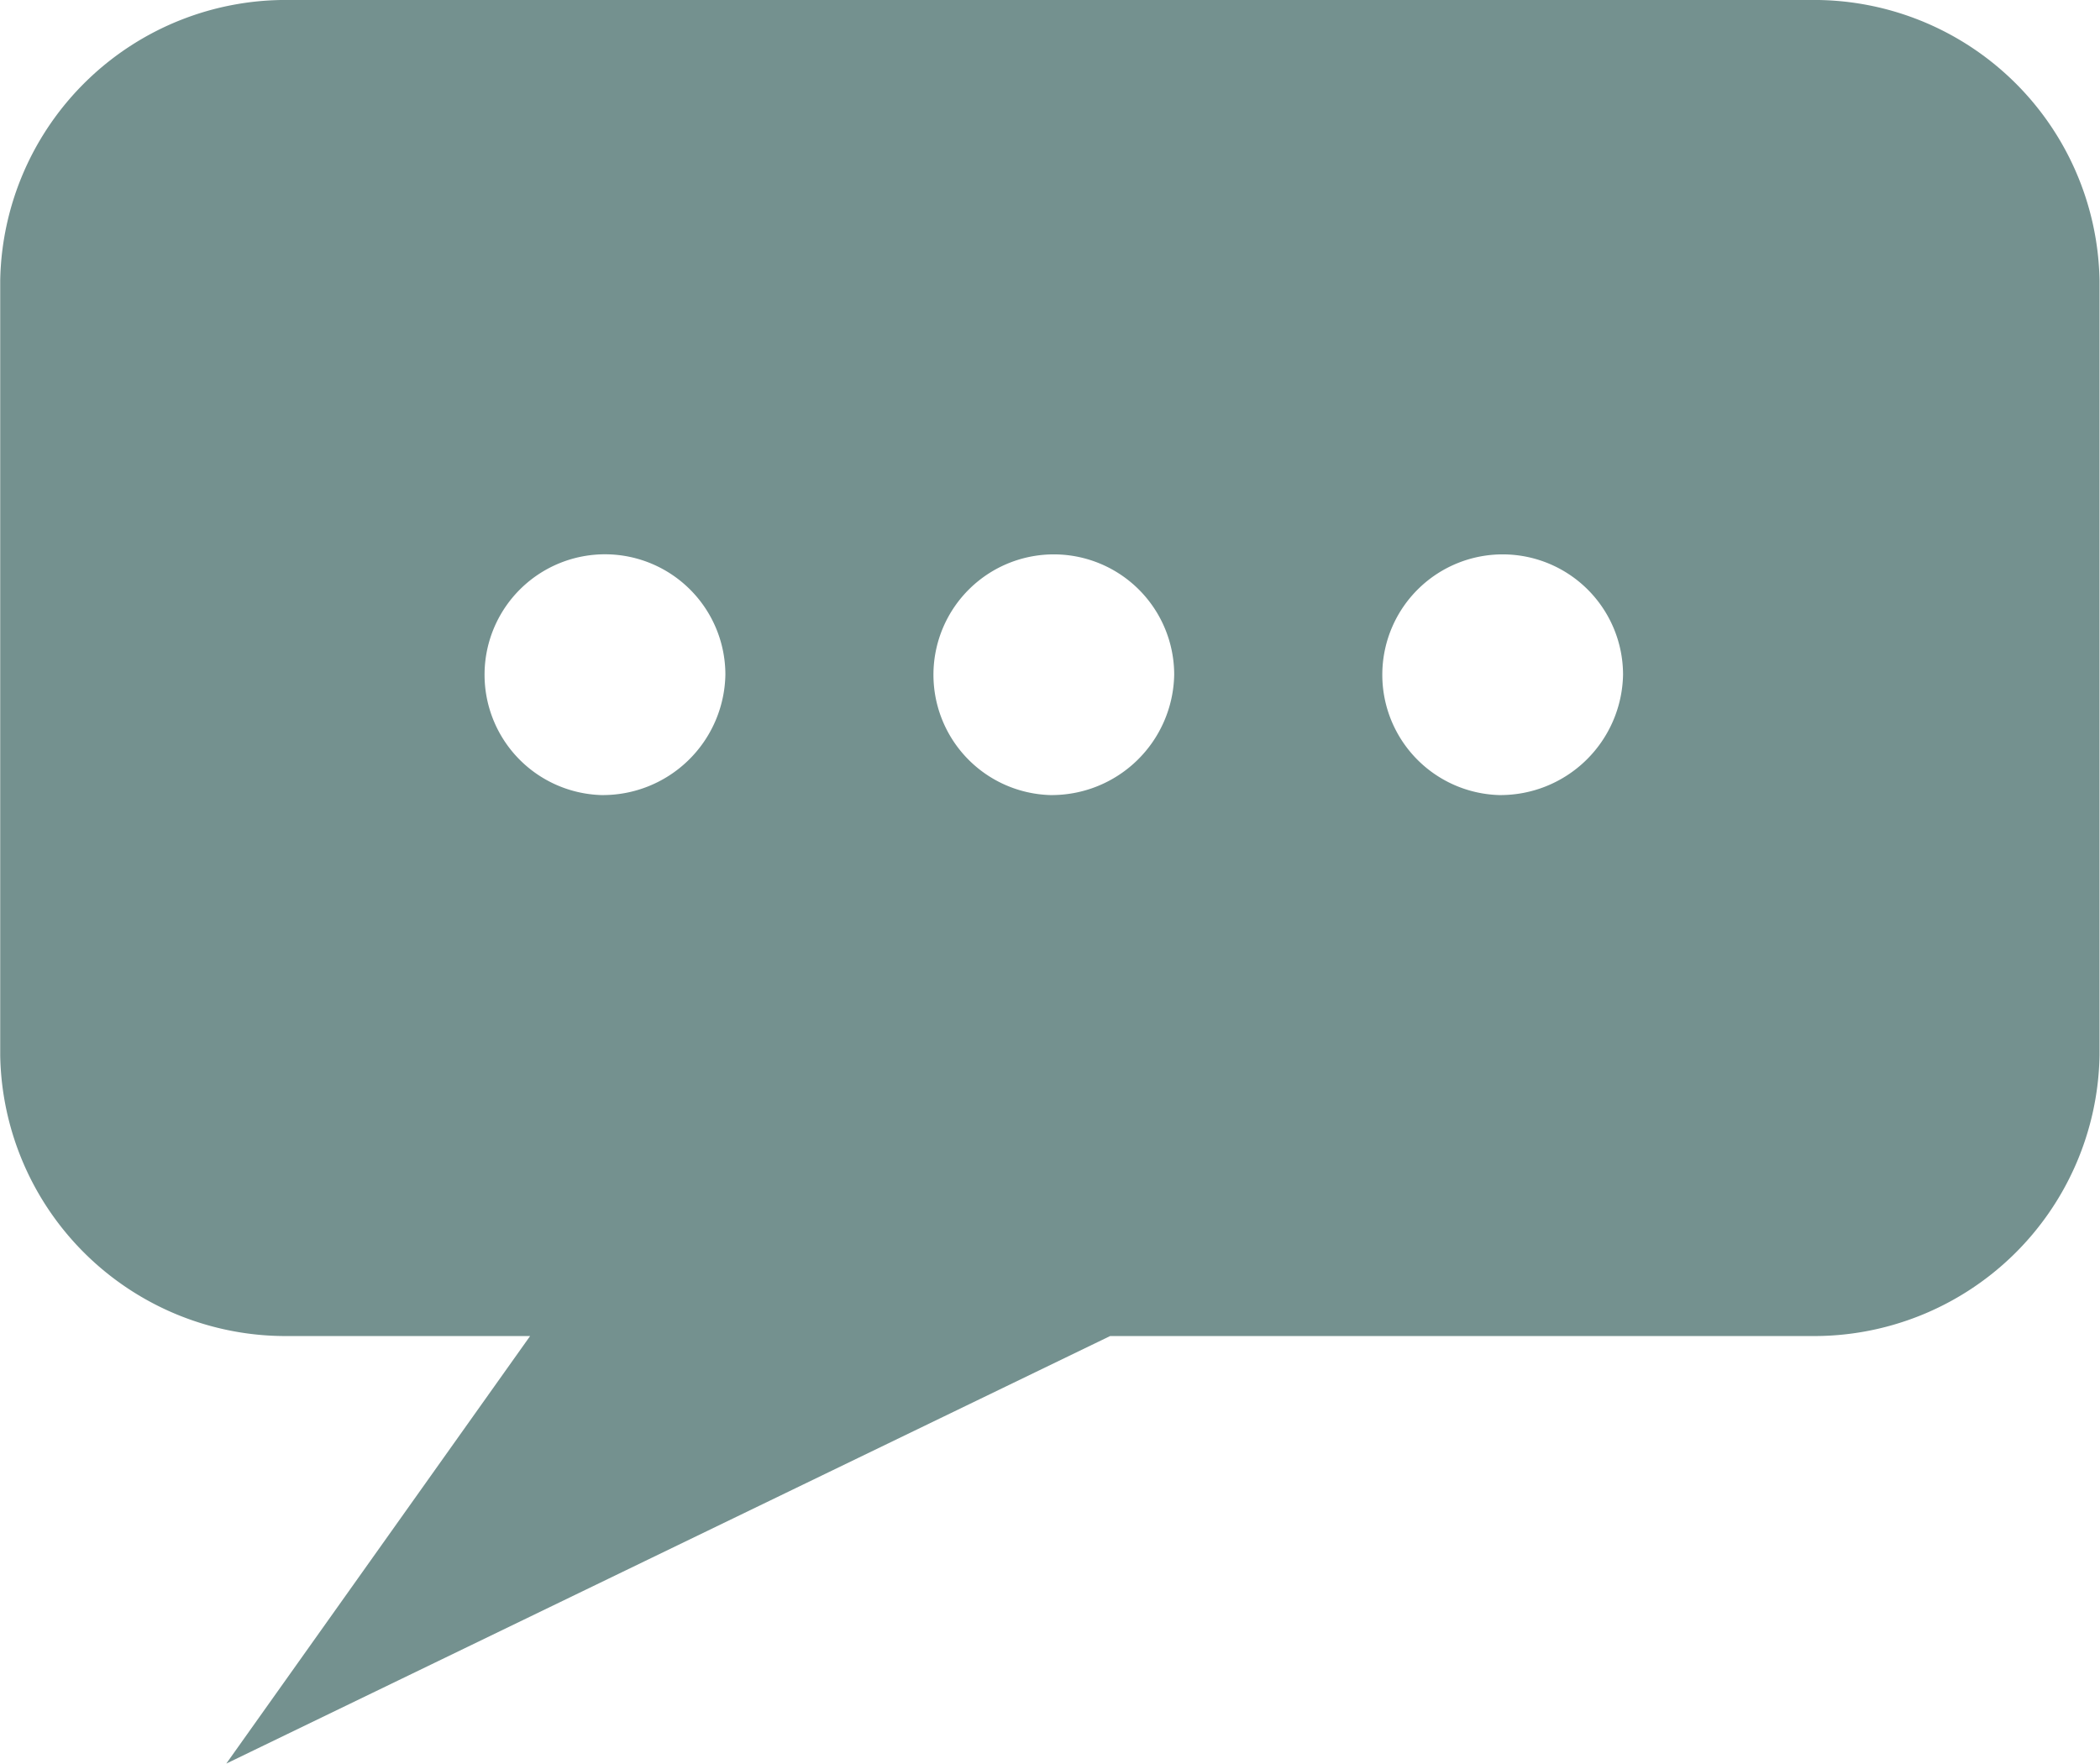 <svg xmlns="http://www.w3.org/2000/svg" width="50" height="42" viewBox="0 0 50 42">
  <defs>
    <style>
      .cls-1 {
        fill: #74918f;
        fill-rule: evenodd;
      }
    </style>
  </defs>
  <path id="icon_contact" data-name="icon contact" class="cls-1" d="M306.082,1087h-36.17a6.8,6.8,0,0,0-6.907,6.68v18.45a6.8,6.8,0,0,0,6.907,6.68h5.71l-7.234,10.18,21.045-10.18h16.649a6.8,6.8,0,0,0,6.907-6.68v-18.45A6.8,6.8,0,0,0,306.082,1087Zm-28.771,18.93a2.867,2.867,0,1,1,2.96-2.87A2.919,2.919,0,0,1,277.311,1105.93Zm10.687,0a2.866,2.866,0,1,1,2.959-2.87A2.918,2.918,0,0,1,288,1105.93Zm10.688,0a2.866,2.866,0,1,1,2.958-2.87A2.92,2.92,0,0,1,298.686,1105.93Z" transform="translate(-263 -1087)"/>
</svg>
